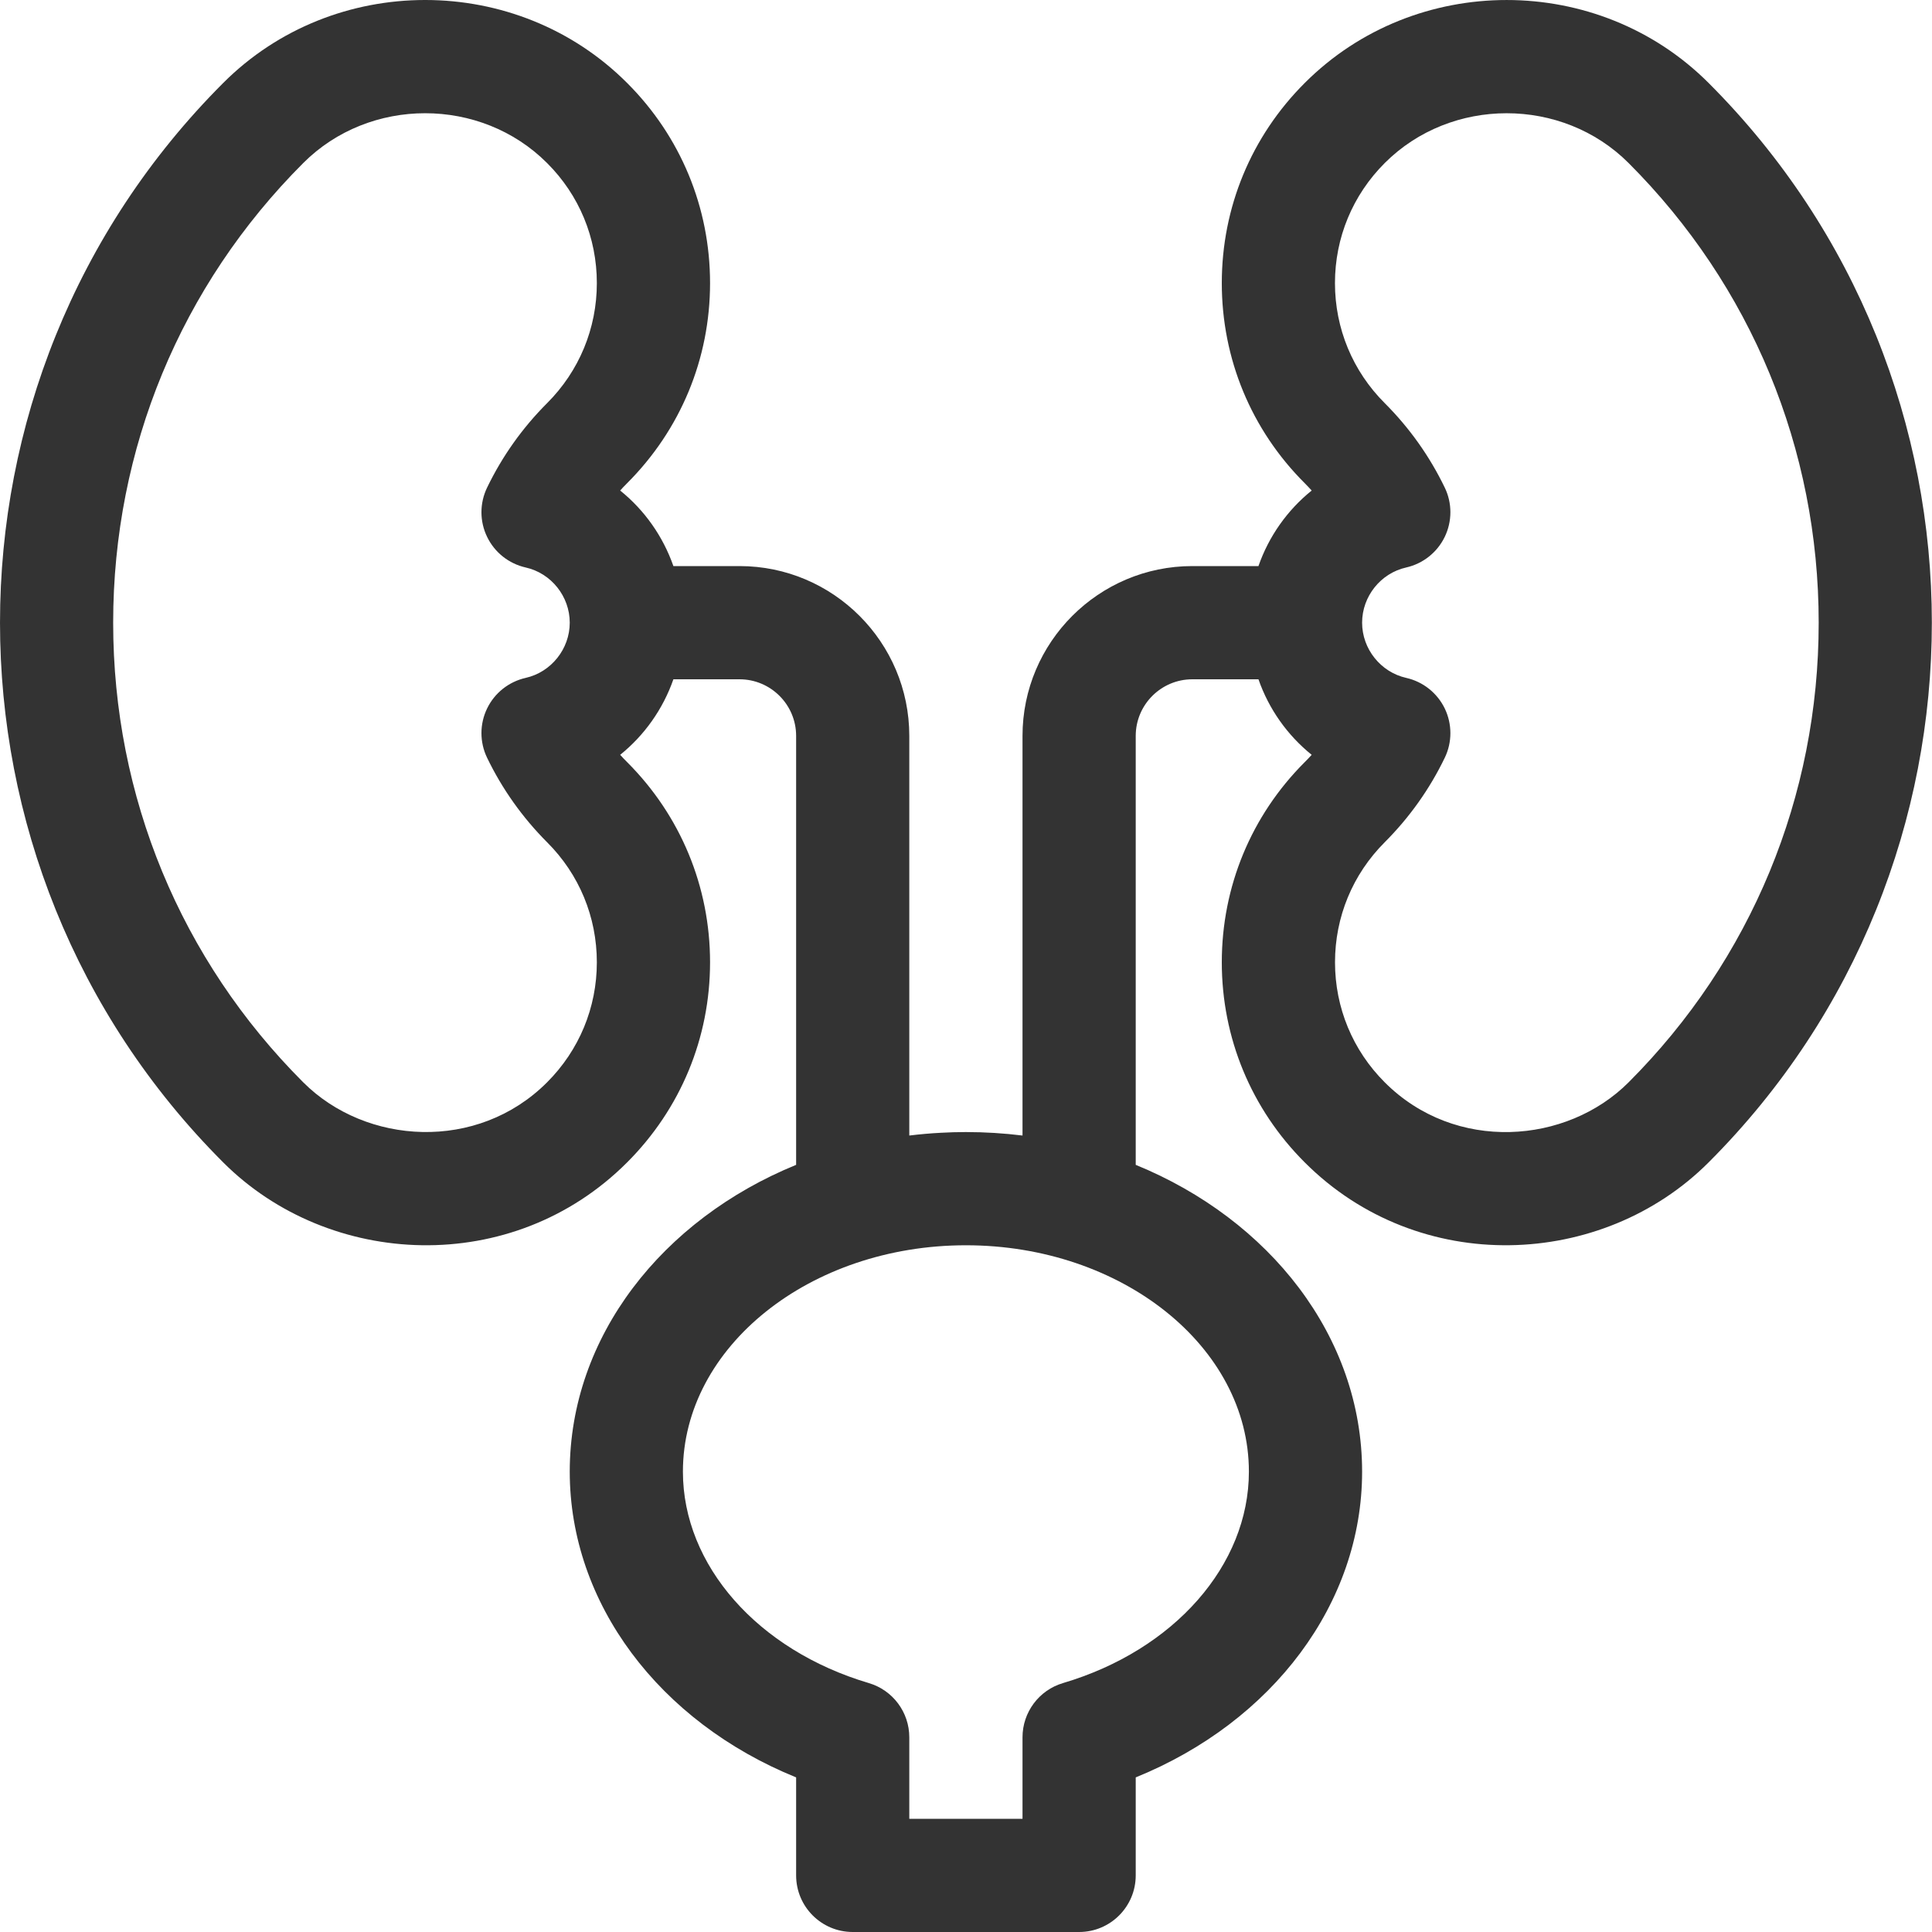 <svg width="40" height="40" viewBox="0 0 40 40" fill="none" xmlns="http://www.w3.org/2000/svg">
<rect x="0" y="0" width="40" height="40" fill="#333333" stroke="none"/>
<path fill-rule="evenodd" clip-rule="evenodd" d="M8.793 0H0V40H40V0H8.812C10.328 0.002 11.843 0.575 12.985 1.719C14.091 2.824 14.701 4.296 14.701 5.861C14.701 7.426 14.091 8.897 12.984 10.004C12.957 10.031 12.93 10.059 12.903 10.087C12.882 10.11 12.861 10.133 12.84 10.156C13.344 10.562 13.726 11.103 13.942 11.72H15.311C17.25 11.72 18.826 13.297 18.826 15.236V23.51C19.041 23.484 19.259 23.464 19.478 23.453C19.65 23.443 19.823 23.438 19.998 23.438C20.396 23.438 20.787 23.463 21.17 23.51V15.236C21.17 13.297 22.747 11.72 24.686 11.72H26.055C26.27 11.103 26.653 10.562 27.157 10.156C27.11 10.104 27.062 10.053 27.012 10.003C25.905 8.898 25.296 7.426 25.296 5.861C25.296 4.296 25.905 2.824 27.013 1.718C29.301 -0.573 33.088 -0.572 35.376 1.719C41.537 7.879 41.537 17.904 35.376 24.065C33.173 26.271 29.379 26.435 27.012 24.065C25.905 22.959 25.296 21.488 25.296 19.923C25.296 18.358 25.905 16.886 27.012 15.78C27.062 15.73 27.11 15.68 27.157 15.628C26.653 15.221 26.27 14.681 26.055 14.064H24.686C24.04 14.064 23.514 14.589 23.514 15.236V24.117C26.283 25.248 28.201 27.67 28.201 30.469C28.201 33.192 26.351 35.647 23.514 36.799V38.828C23.514 39.475 22.989 40 22.342 40H17.655C17.007 40 16.483 39.475 16.483 38.828V36.799C13.646 35.647 11.796 33.192 11.796 30.469C11.796 27.67 13.714 25.248 16.483 24.117V15.236C16.483 14.589 15.957 14.064 15.311 14.064H13.942C13.726 14.681 13.344 15.221 12.84 15.628C12.887 15.68 12.935 15.731 12.985 15.78C14.091 16.886 14.701 18.358 14.701 19.923C14.701 21.488 14.091 22.959 12.984 24.066C10.606 26.447 6.812 26.259 4.62 24.065C-1.54 17.904 -1.54 7.879 4.621 1.718C5.762 0.575 7.277 0.002 8.793 0ZM2.343 12.892C2.343 16.491 3.74 19.87 6.278 22.408C7.576 23.707 9.885 23.852 11.326 22.409C11.991 21.744 12.357 20.862 12.357 19.923C12.357 18.984 11.992 18.101 11.327 17.438C10.815 16.924 10.397 16.336 10.084 15.687C9.929 15.365 9.929 14.99 10.085 14.668C10.24 14.347 10.534 14.114 10.883 14.035C11.412 13.916 11.796 13.435 11.796 12.892C11.796 12.348 11.412 11.867 10.883 11.749C10.534 11.67 10.24 11.437 10.085 11.115C9.929 10.794 9.929 10.419 10.084 10.097C10.397 9.448 10.815 8.859 11.327 8.347C11.991 7.683 12.357 6.8 12.357 5.861C12.357 4.922 11.992 4.039 11.327 3.376C9.954 2 7.651 2.001 6.279 3.375C3.74 5.913 2.343 9.293 2.343 12.892ZM22.009 34.846C24.311 34.164 25.857 32.405 25.857 30.469C25.857 27.885 23.229 25.782 19.998 25.782C16.767 25.782 14.139 27.885 14.139 30.469C14.139 32.405 15.686 34.164 17.987 34.846C18.485 34.993 18.826 35.45 18.826 35.969V37.656H21.17V35.969C21.17 35.45 21.511 34.993 22.009 34.846ZM27.64 19.923C27.64 20.862 28.005 21.744 28.669 22.408C30.131 23.872 32.44 23.689 33.718 22.409C36.256 19.87 37.654 16.491 37.654 12.892C37.654 9.293 36.256 5.913 33.718 3.375C32.345 2.001 30.043 2.001 28.67 3.375C28.005 4.039 27.639 4.922 27.639 5.861C27.639 6.8 28.005 7.683 28.669 8.346C29.182 8.859 29.6 9.448 29.913 10.097C30.068 10.418 30.067 10.794 29.912 11.115C29.756 11.437 29.462 11.67 29.114 11.749C28.585 11.867 28.201 12.348 28.201 12.892C28.201 13.435 28.585 13.916 29.114 14.035C29.462 14.113 29.756 14.347 29.912 14.668C30.067 14.99 30.068 15.365 29.913 15.687C29.6 16.336 29.182 16.924 28.67 17.437C28.005 18.101 27.64 18.984 27.64 19.923Z" fill="white"/>
</svg>
